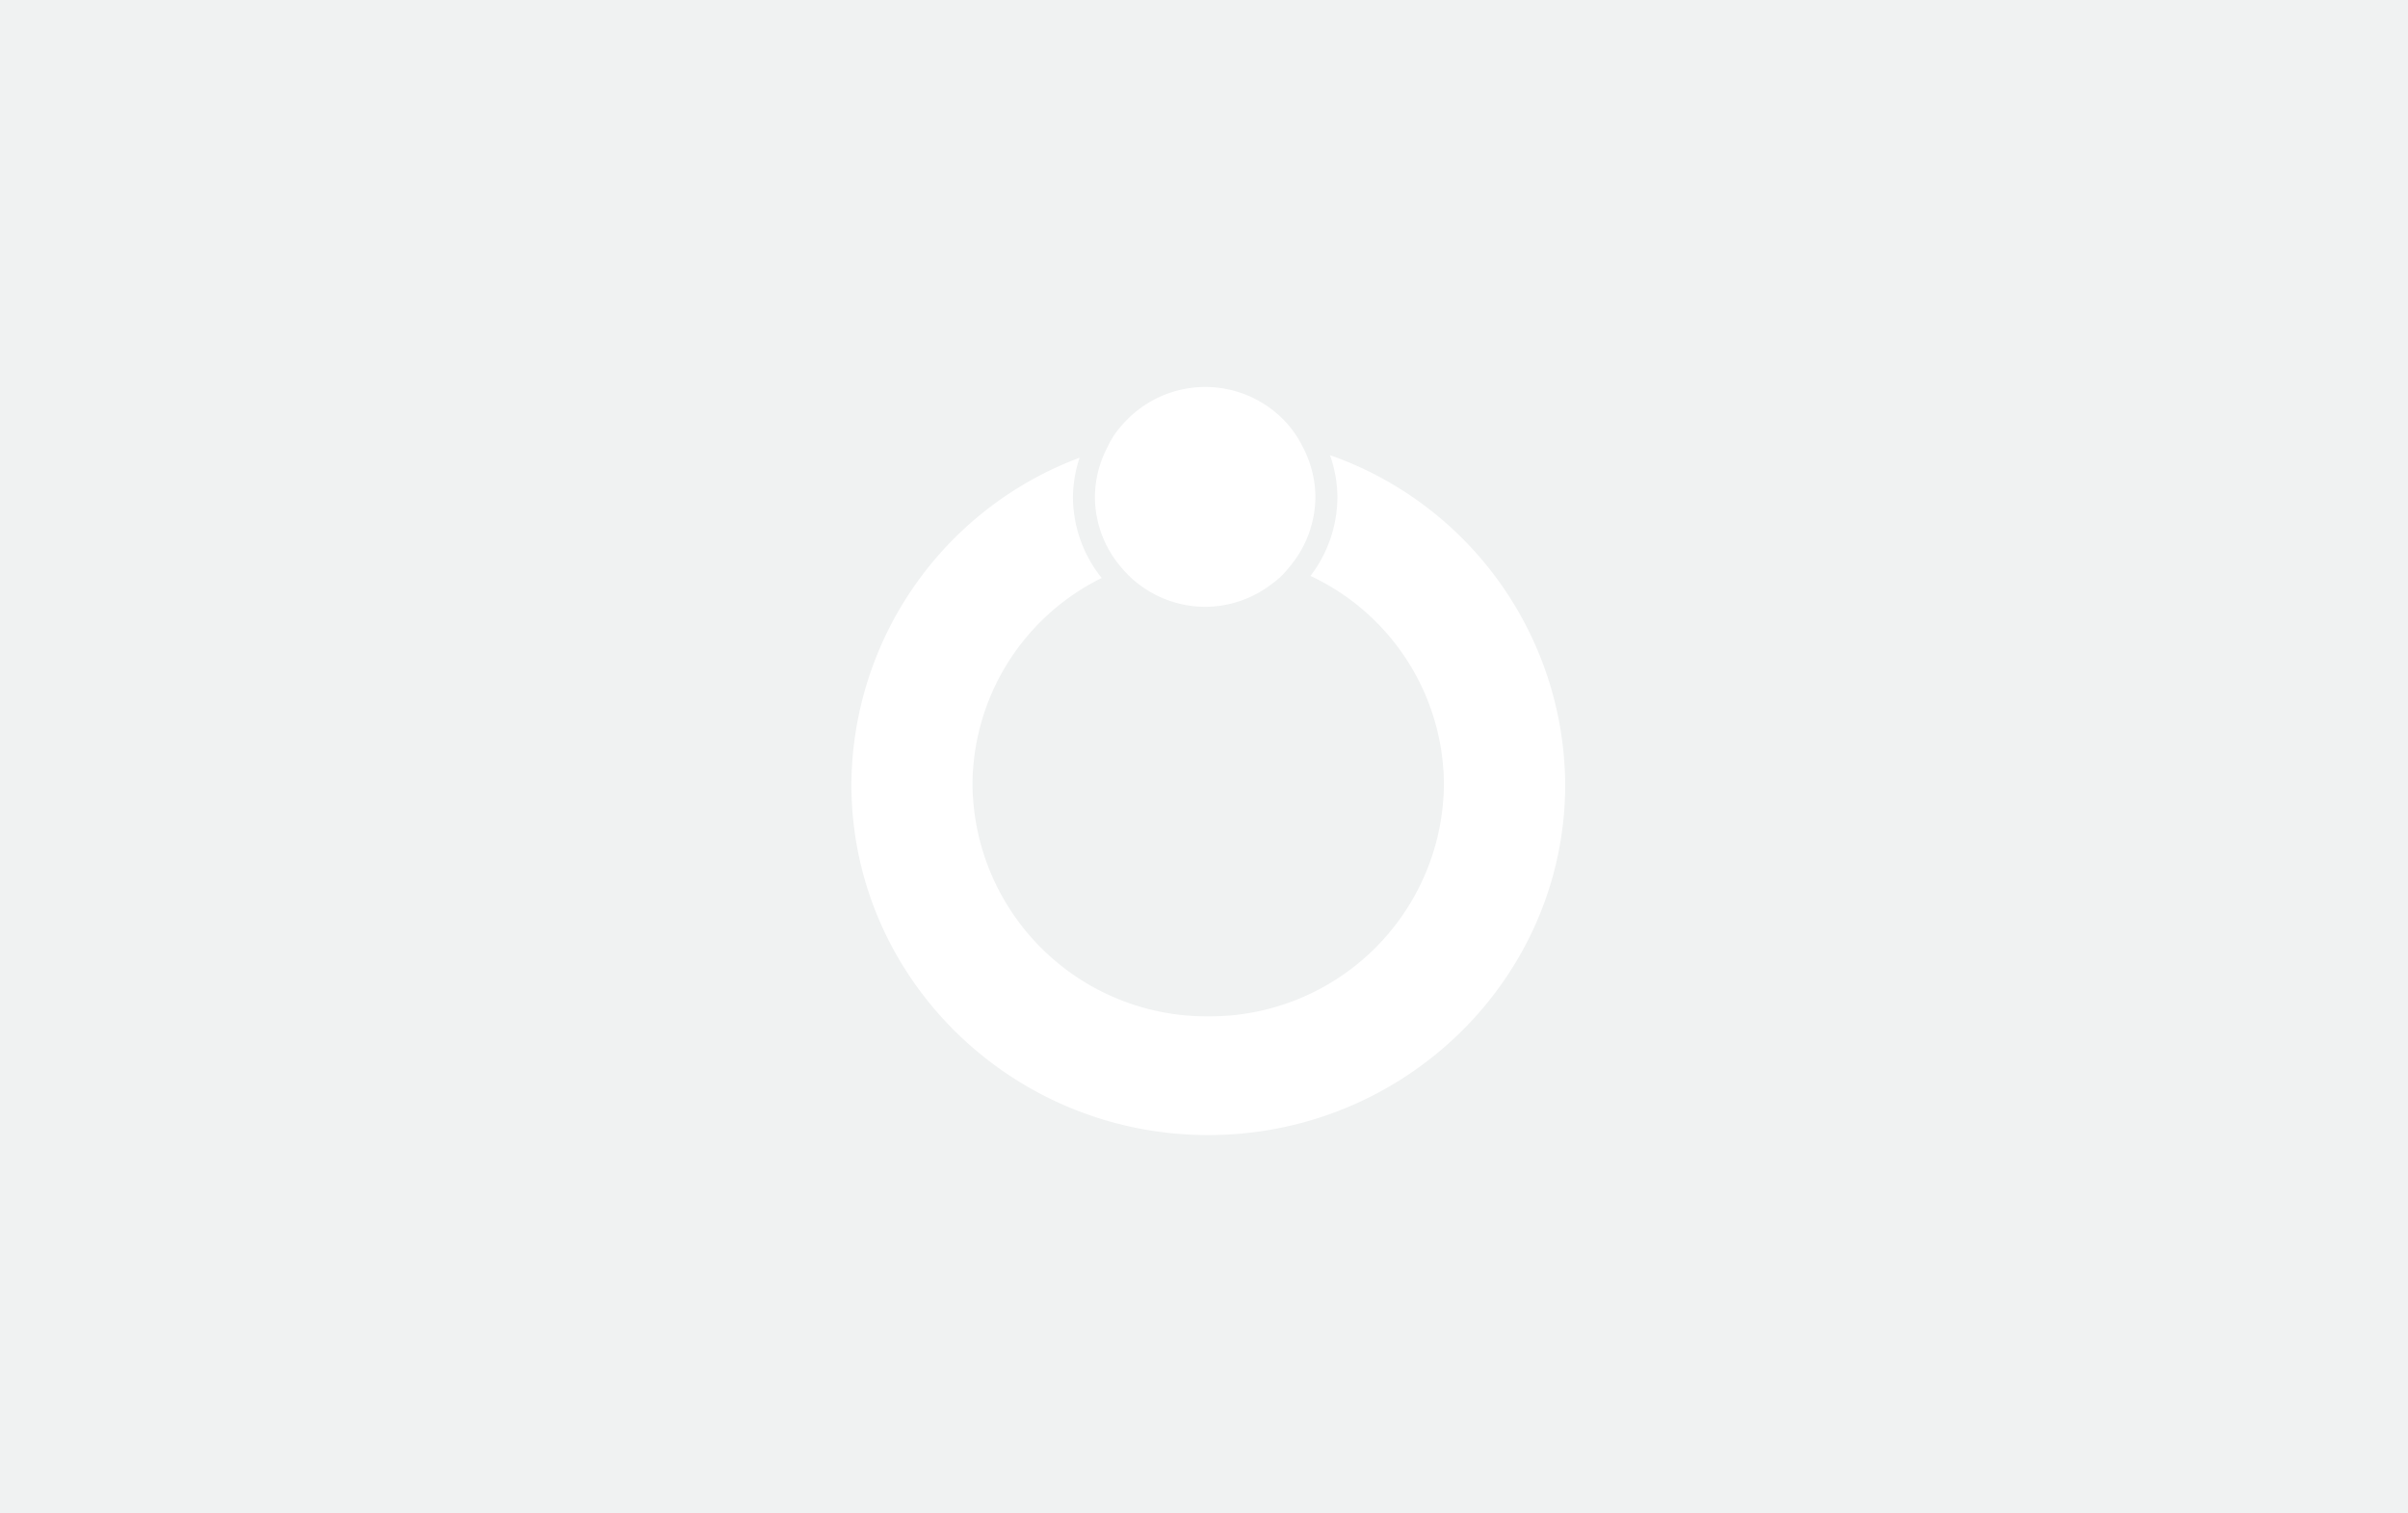<svg xmlns="http://www.w3.org/2000/svg" width="280" height="176" viewBox="0 0 280 176">
  <g id="グループ_3482" data-name="グループ 3482" transform="translate(-11935 9181)">
    <rect id="長方形_34869" data-name="長方形 34869" width="280" height="176" transform="translate(11935 -9181)" fill="#f0f2f2"/>
    <g id="グループ_3481" data-name="グループ 3481" transform="translate(72 17.642)">
      <g id="グループ_3479" data-name="グループ 3479" transform="translate(11962 -9145.71)">
        <path id="パス_858" data-name="パス 858" d="M30.73,8.075A26.924,26.924,0,0,1,46.249,32.331,27.215,27.215,0,0,1,18.841,59.293,27.219,27.219,0,0,1-8.57,32.331,26.918,26.918,0,0,1,6.454,8.315,15.128,15.128,0,0,1,3.11-1.107a15.065,15.065,0,0,1,.775-4.567,40.836,40.836,0,0,0-26.536,38C-22.651,54.8-4.043,73.1,18.841,73.1S60.349,54.8,60.349,32.331A40.872,40.872,0,0,0,33-5.97a15.121,15.121,0,0,1,.865,4.863A15.224,15.224,0,0,1,30.73,8.075" transform="translate(22.651 5.97)" fill="#fff"/>
      </g>
      <g id="グループ_3480" data-name="グループ 3480" transform="translate(11990.315 -9153.642)">
        <path id="パス_859" data-name="パス 859" d="M13.9,3.986a11.964,11.964,0,0,0-.919-1.557A12.167,12.167,0,0,0,11.623.8,12.774,12.774,0,0,0-6.644,1,12.947,12.947,0,0,0-8.015,2.659,12.72,12.72,0,0,0-8.861,4.2a12.533,12.533,0,0,0-1.386,5.651A12.635,12.635,0,0,0-7.042,18.2a12.94,12.94,0,0,0,.959,1.007,11.989,11.989,0,0,0,1.244,1.014,12.725,12.725,0,0,0,7.421,2.4,12.7,12.7,0,0,0,7.605-2.557,11.654,11.654,0,0,0,1.268-1.038,13.277,13.277,0,0,0,.9-1.019,12.68,12.68,0,0,0,3.035-8.164A12.59,12.59,0,0,0,13.9,3.986" transform="translate(10.247 2.947)" fill="#fff"/>
      </g>
    </g>
  </g>
</svg>
